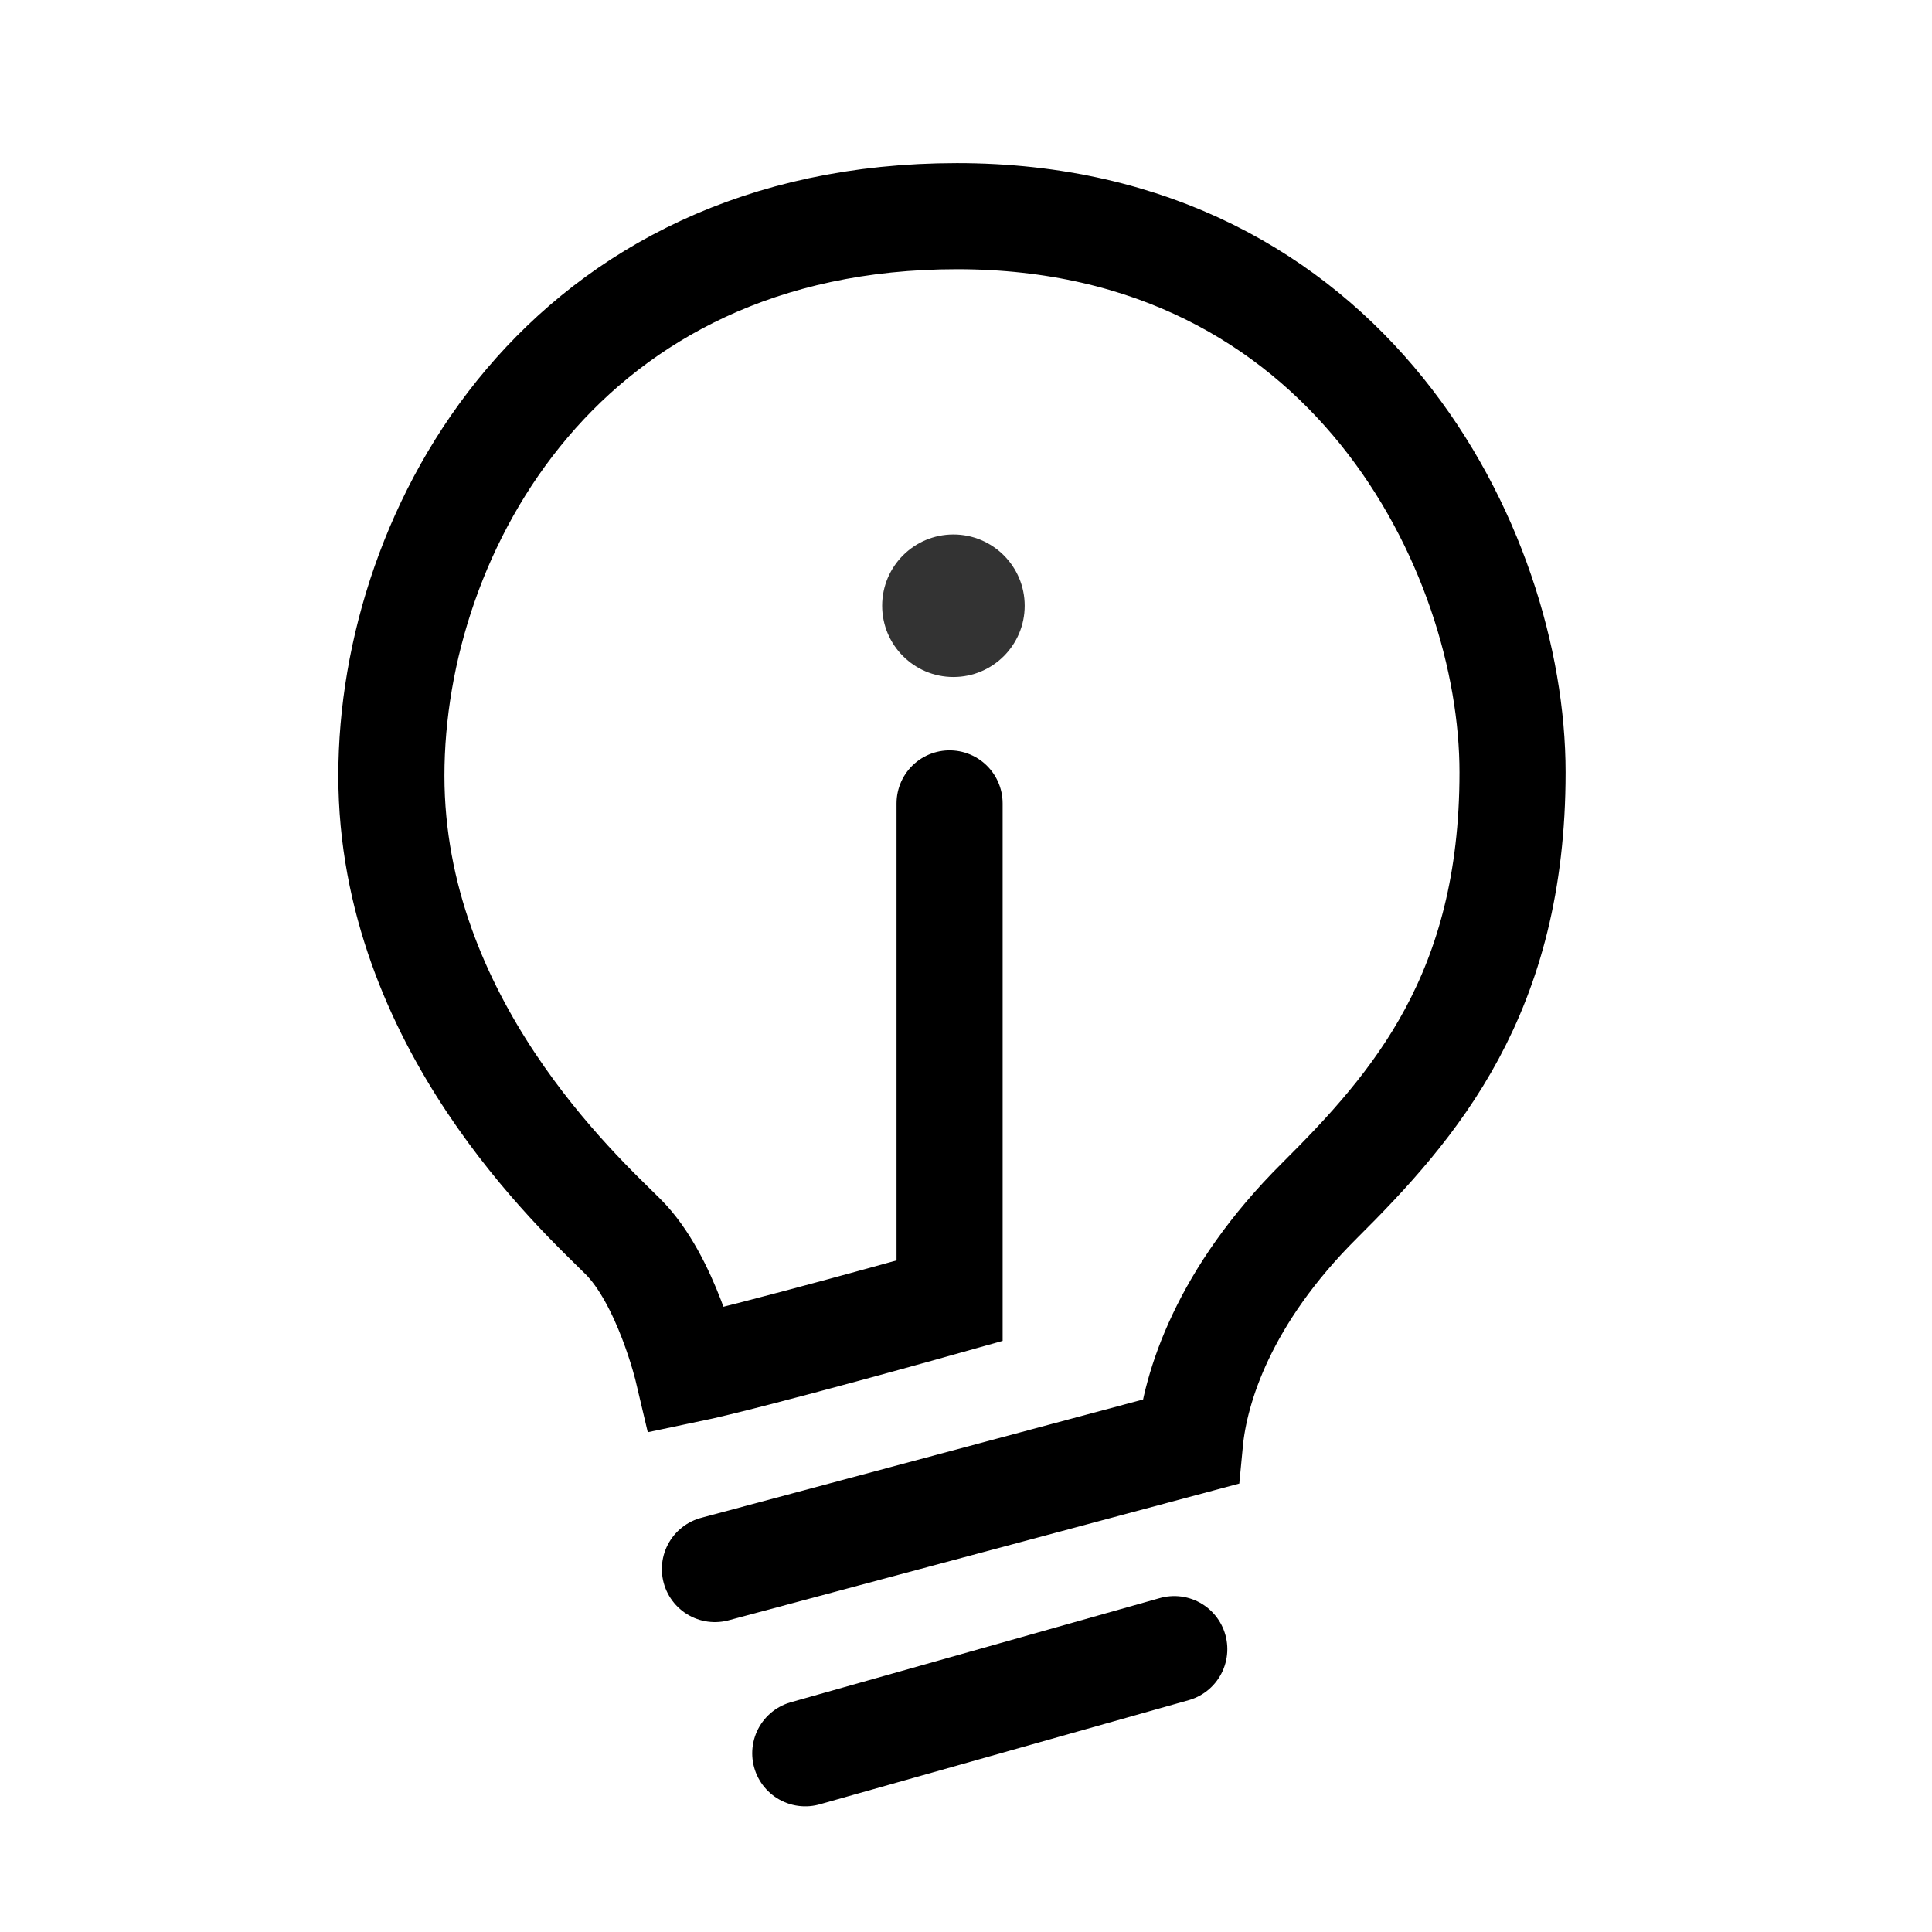 <?xml version="1.0" encoding="UTF-8" standalone="no"?>
<!-- Created with Inkscape (http://www.inkscape.org/) -->

<svg
   width="200"
   height="200"
   viewBox="0 0 52.917 52.917"
   version="1.1"
   id="svg5"
   xml:space="preserve"
   inkscape:version="1.2.2 (b0a8486541, 2022-12-01)"
   sodipodi:docname="icon-ideas.svg"
   xmlns:inkscape="http://www.inkscape.org/namespaces/inkscape"
   xmlns:sodipodi="http://sodipodi.sourceforge.net/DTD/sodipodi-0.dtd"
   xmlns="http://www.w3.org/2000/svg"
   xmlns:svg="http://www.w3.org/2000/svg"><sodipodi:namedview
     id="namedview7"
     pagecolor="#ffffff"
     bordercolor="#000000"
     borderopacity="0.25"
     inkscape:showpageshadow="2"
     inkscape:pageopacity="0.0"
     inkscape:pagecheckerboard="0"
     inkscape:deskcolor="#d1d1d1"
     inkscape:document-units="mm"
     showgrid="false"
     inkscape:zoom="0.84096521"
     inkscape:cx="139.12585"
     inkscape:cy="79.670359"
     inkscape:window-width="960"
     inkscape:window-height="1011"
     inkscape:window-x="20"
     inkscape:window-y="20"
     inkscape:window-maximized="0"
     inkscape:current-layer="layer1" /><defs
     id="defs2" /><g
     inkscape:label="Layer 1"
     inkscape:groupmode="layer"
     id="layer1"
     transform="translate(-235.258,96.271)"><path
       style="fill:#333333;fill-opacity:0.996;stroke:#000000;stroke-width:2.906;stroke-linecap:round;stroke-dasharray:none;stroke-opacity:1;paint-order:fill markers stroke"
       d="m 257.314,-48.249 10.107,-2.853"
       id="path356" /><path
       style="fill:none;fill-opacity:0.996;stroke:#000000;stroke-width:2.906;stroke-linecap:round;stroke-dasharray:none;stroke-opacity:1;paint-order:fill markers stroke"
       d="m 254.839,-53.295 13.012,-3.484 c 0.141,-1.485 0.918,-3.991 3.545,-6.604 2.627,-2.613 5.29,-5.672 5.29,-11.734 0,-6.062 -4.474,-15.233 -15.217,-15.233 -10.743,0 -15.491,8.556 -15.491,15.324 0,6.767 5.154,11.44 6.343,12.625 1.189,1.185 1.769,3.647 1.769,3.647 1.771,-0.369 7.177,-1.891 7.177,-1.891 v -13.621"
       id="path1010"
       sodipodi:nodetypes="ccsssssccc" /><circle
       style="fill:#333333;fill-opacity:0.996;stroke:none;stroke-width:4.387;stroke-linecap:round;stroke-dasharray:none;stroke-opacity:1;paint-order:fill markers stroke"
       id="path1120"
       cx="261.372"
       cy="-79.68"
       r="1.952" /></g></svg>
